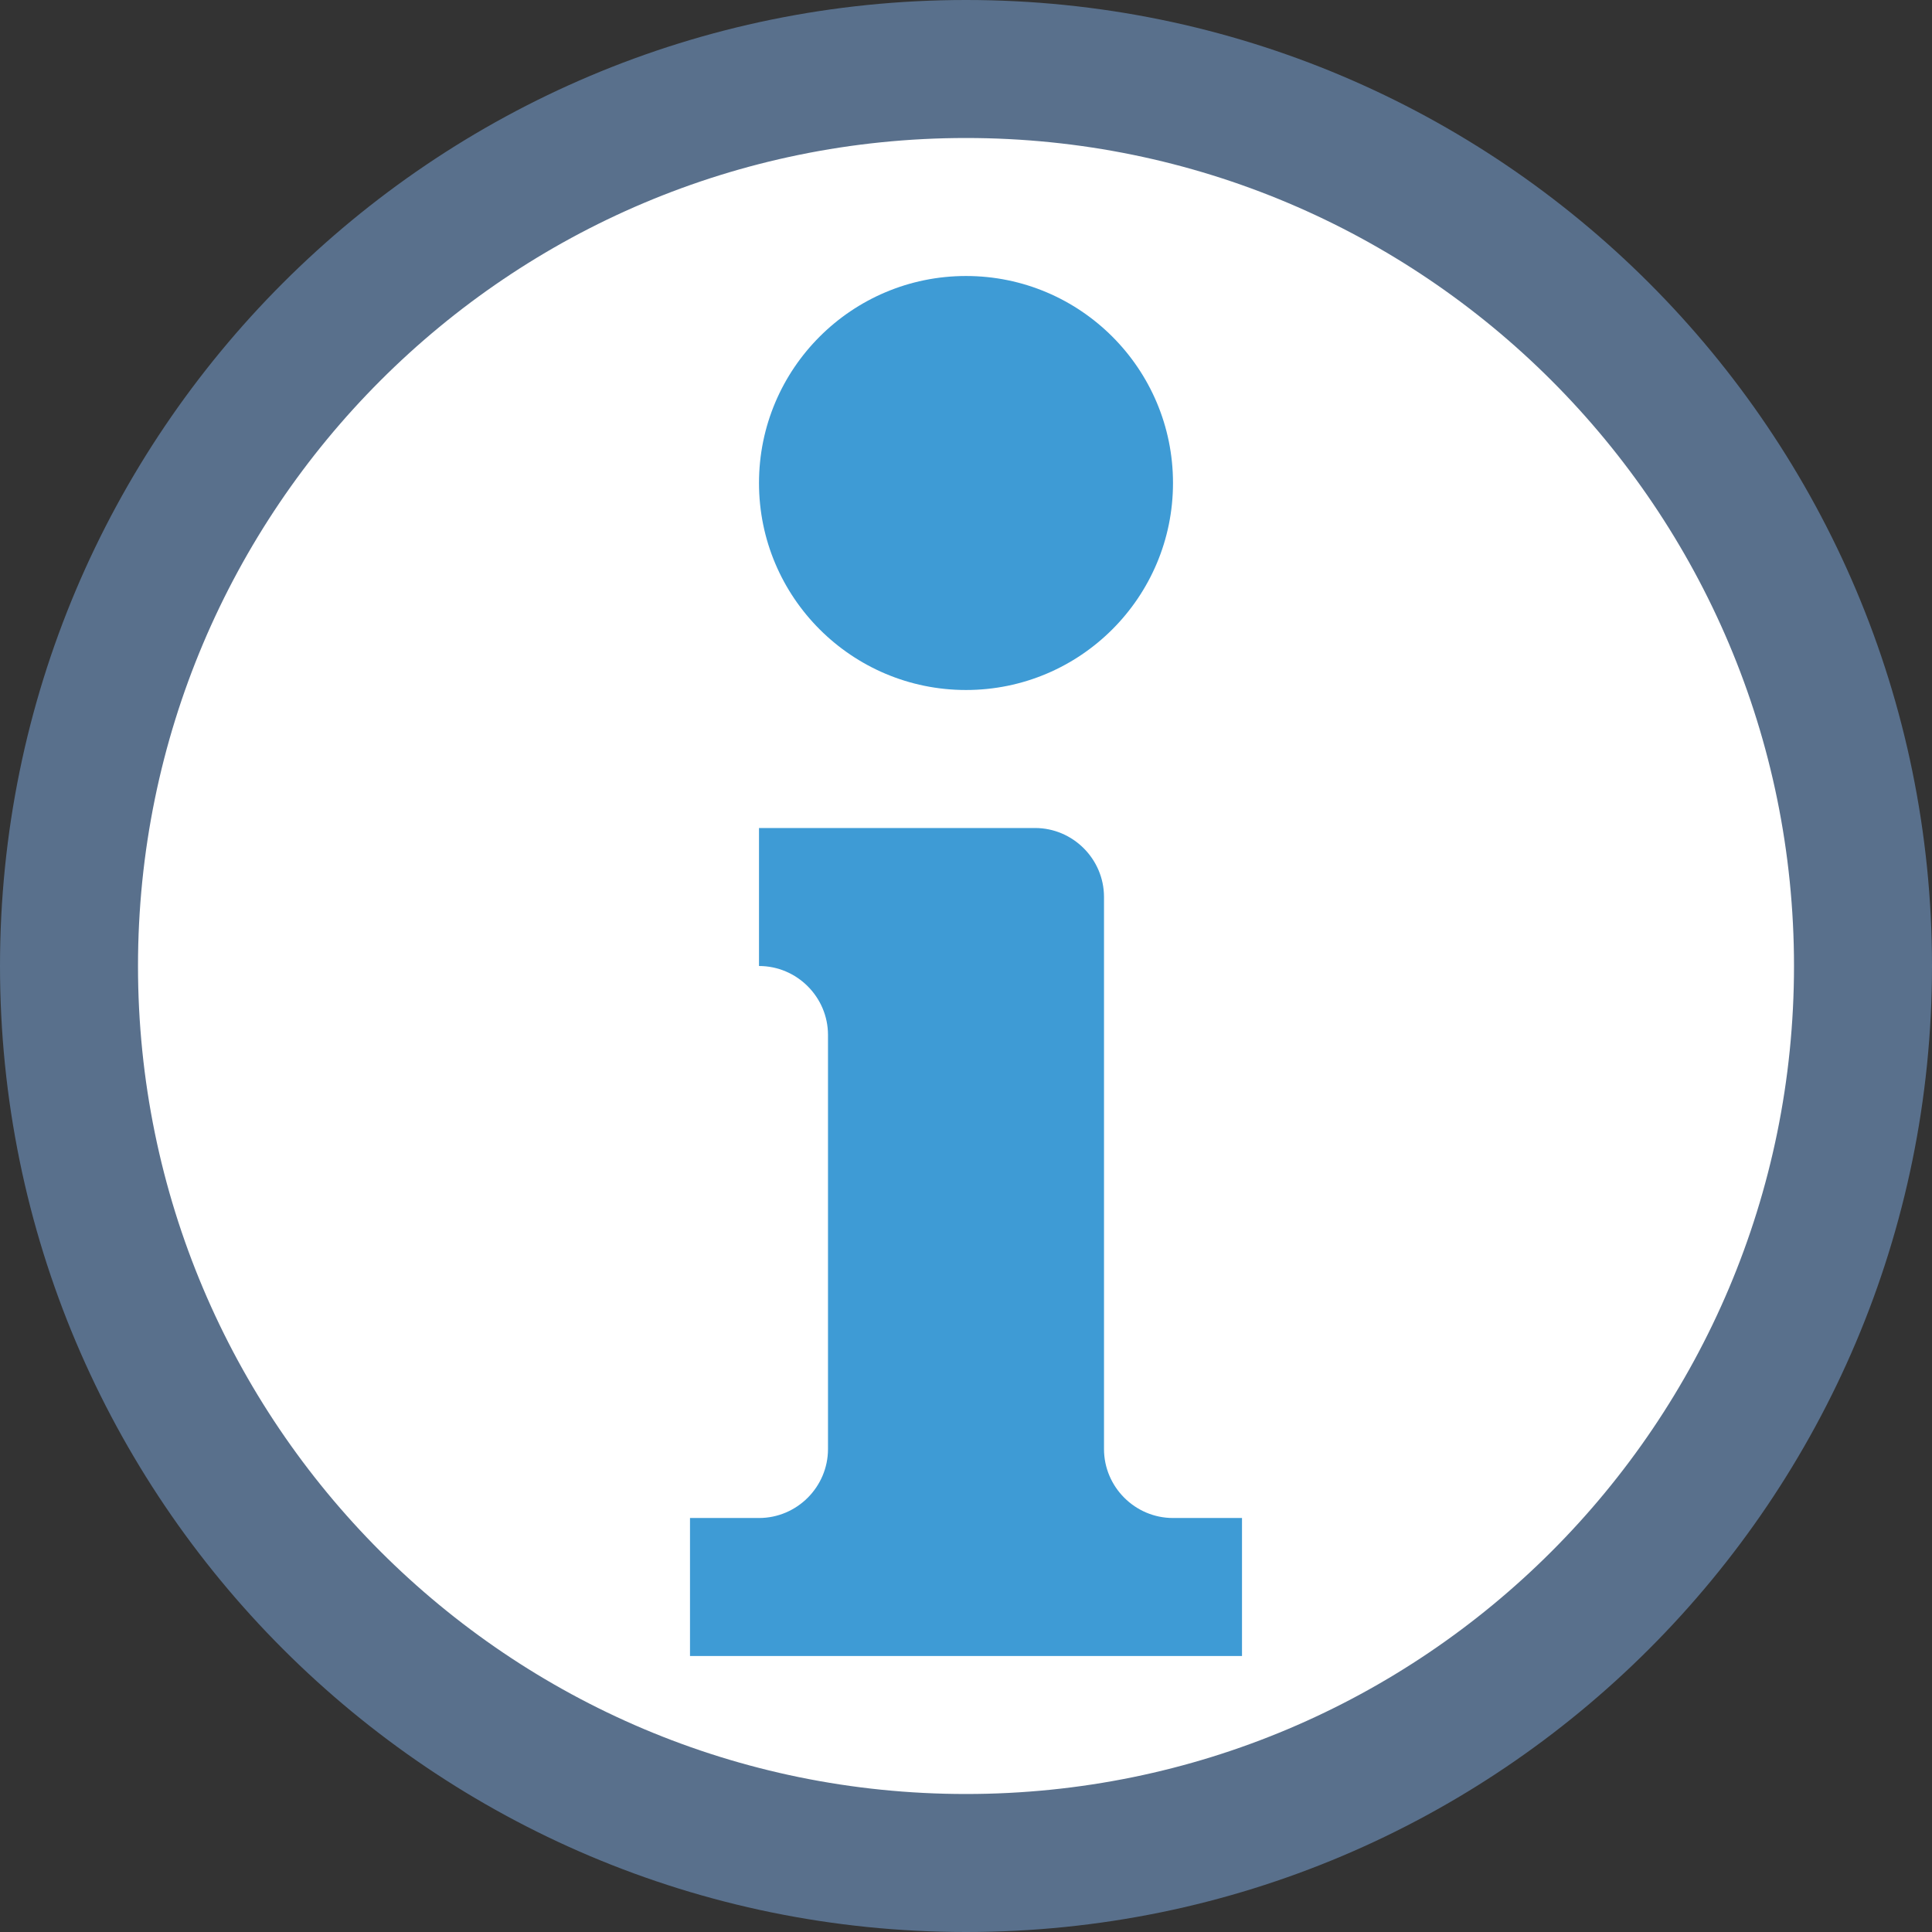 <?xml version="1.0" encoding="utf-8"?>
<svg xmlns:dc="http://purl.org/dc/elements/1.1/" xmlns:cc="http://creativecommons.org/ns#" xmlns:rdf="http://www.w3.org/1999/02/22-rdf-syntax-ns#" xmlns:svg="http://www.w3.org/2000/svg" xmlns="http://www.w3.org/2000/svg" xmlns:sodipodi="http://sodipodi.sourceforge.net/DTD/sodipodi-0.dtd" xmlns:inkscape="http://www.inkscape.org/namespaces/inkscape" inkscape:version="1.0 (4035a4fb49, 2020-05-01)" sodipodi:docname="DetailsViewSchema_Information.svg" id="svg8" version="1.1" viewBox="0 0 8960 8960" clip-rule="evenodd" fill-rule="nonzero" image-rendering="optimizeQuality" text-rendering="geometricPrecision" shape-rendering="geometricPrecision" height="896" width="896" xml:space="preserve">
    <rect x="0" y="0" width="8960" height="8960" fill="#333333" stroke="none"/>
    <defs id="defs12" />
    <sodipodi:namedview inkscape:current-layer="svg8" inkscape:window-maximized="1" inkscape:window-y="-8" inkscape:window-x="-8" inkscape:cy="448" inkscape:cx="448" inkscape:zoom="0.71777344" showgrid="false" id="namedview10" inkscape:window-height="1017" inkscape:window-width="1920" inkscape:pageshadow="2" inkscape:pageopacity="0" guidetolerance="10" gridtolerance="10" objecttolerance="10" borderopacity="1" bordercolor="#666666" pagecolor="#ffffff" inkscape:document-rotation="0" />
	<title id="title2">information icon</title>
	<desc id="desc4">information icon from the IconExperience.com O-Collection. Copyright by INCORS GmbH (www.incors.com).</desc>
	
	<g transform="translate(-640,-640)" id="g18"><path d="M 9292.626,5168.762 A 4235.32,4221.388 0 0 1 5057.306,9390.149 4235.32,4221.388 0 0 1 821.986,5168.762 4235.32,4221.388 0 0 1 5057.306,947.374 4235.32,4221.388 0 0 1 9292.626,5168.762 Z" style="fill:#ffffff;stroke-width:11.475" id="path12" /><path id="curve1" fill="#3e9bd5" d="m 5120,1920 c 530,0 960,430 960,960 0,530 -430,960 -960,960 -530,0 -960,-430 -960,-960 0,-530 430,-960 960,-960 z m -640,3520 c 0,-176 -144,-320 -320,-320 v -640 h 1280 c 176,0 320,144 320,320 v 2560 c 0,176 144,320 320,320 h 320 v 640 H 5760 4480 3840 v -640 h 320 c 176,0 320,-144 320,-320 z" style="display:inline" /><path id="curve0" fill="#59708c" d="m 5120,640 c 2474,0 4480,2006 4480,4480 0,2474 -2006,4480 -4480,4480 C 2646,9600 640,7594 640,5120 640,2646 2646,640 5120,640 Z m 0,640 c -2121,0 -3840,1719 -3840,3840 0,2121 1719,3840 3840,3840 2121,0 3840,-1719 3840,-3840 0,-2121 -1719,-3840 -3840,-3840 z" style="display:inline" /></g>
</svg>
